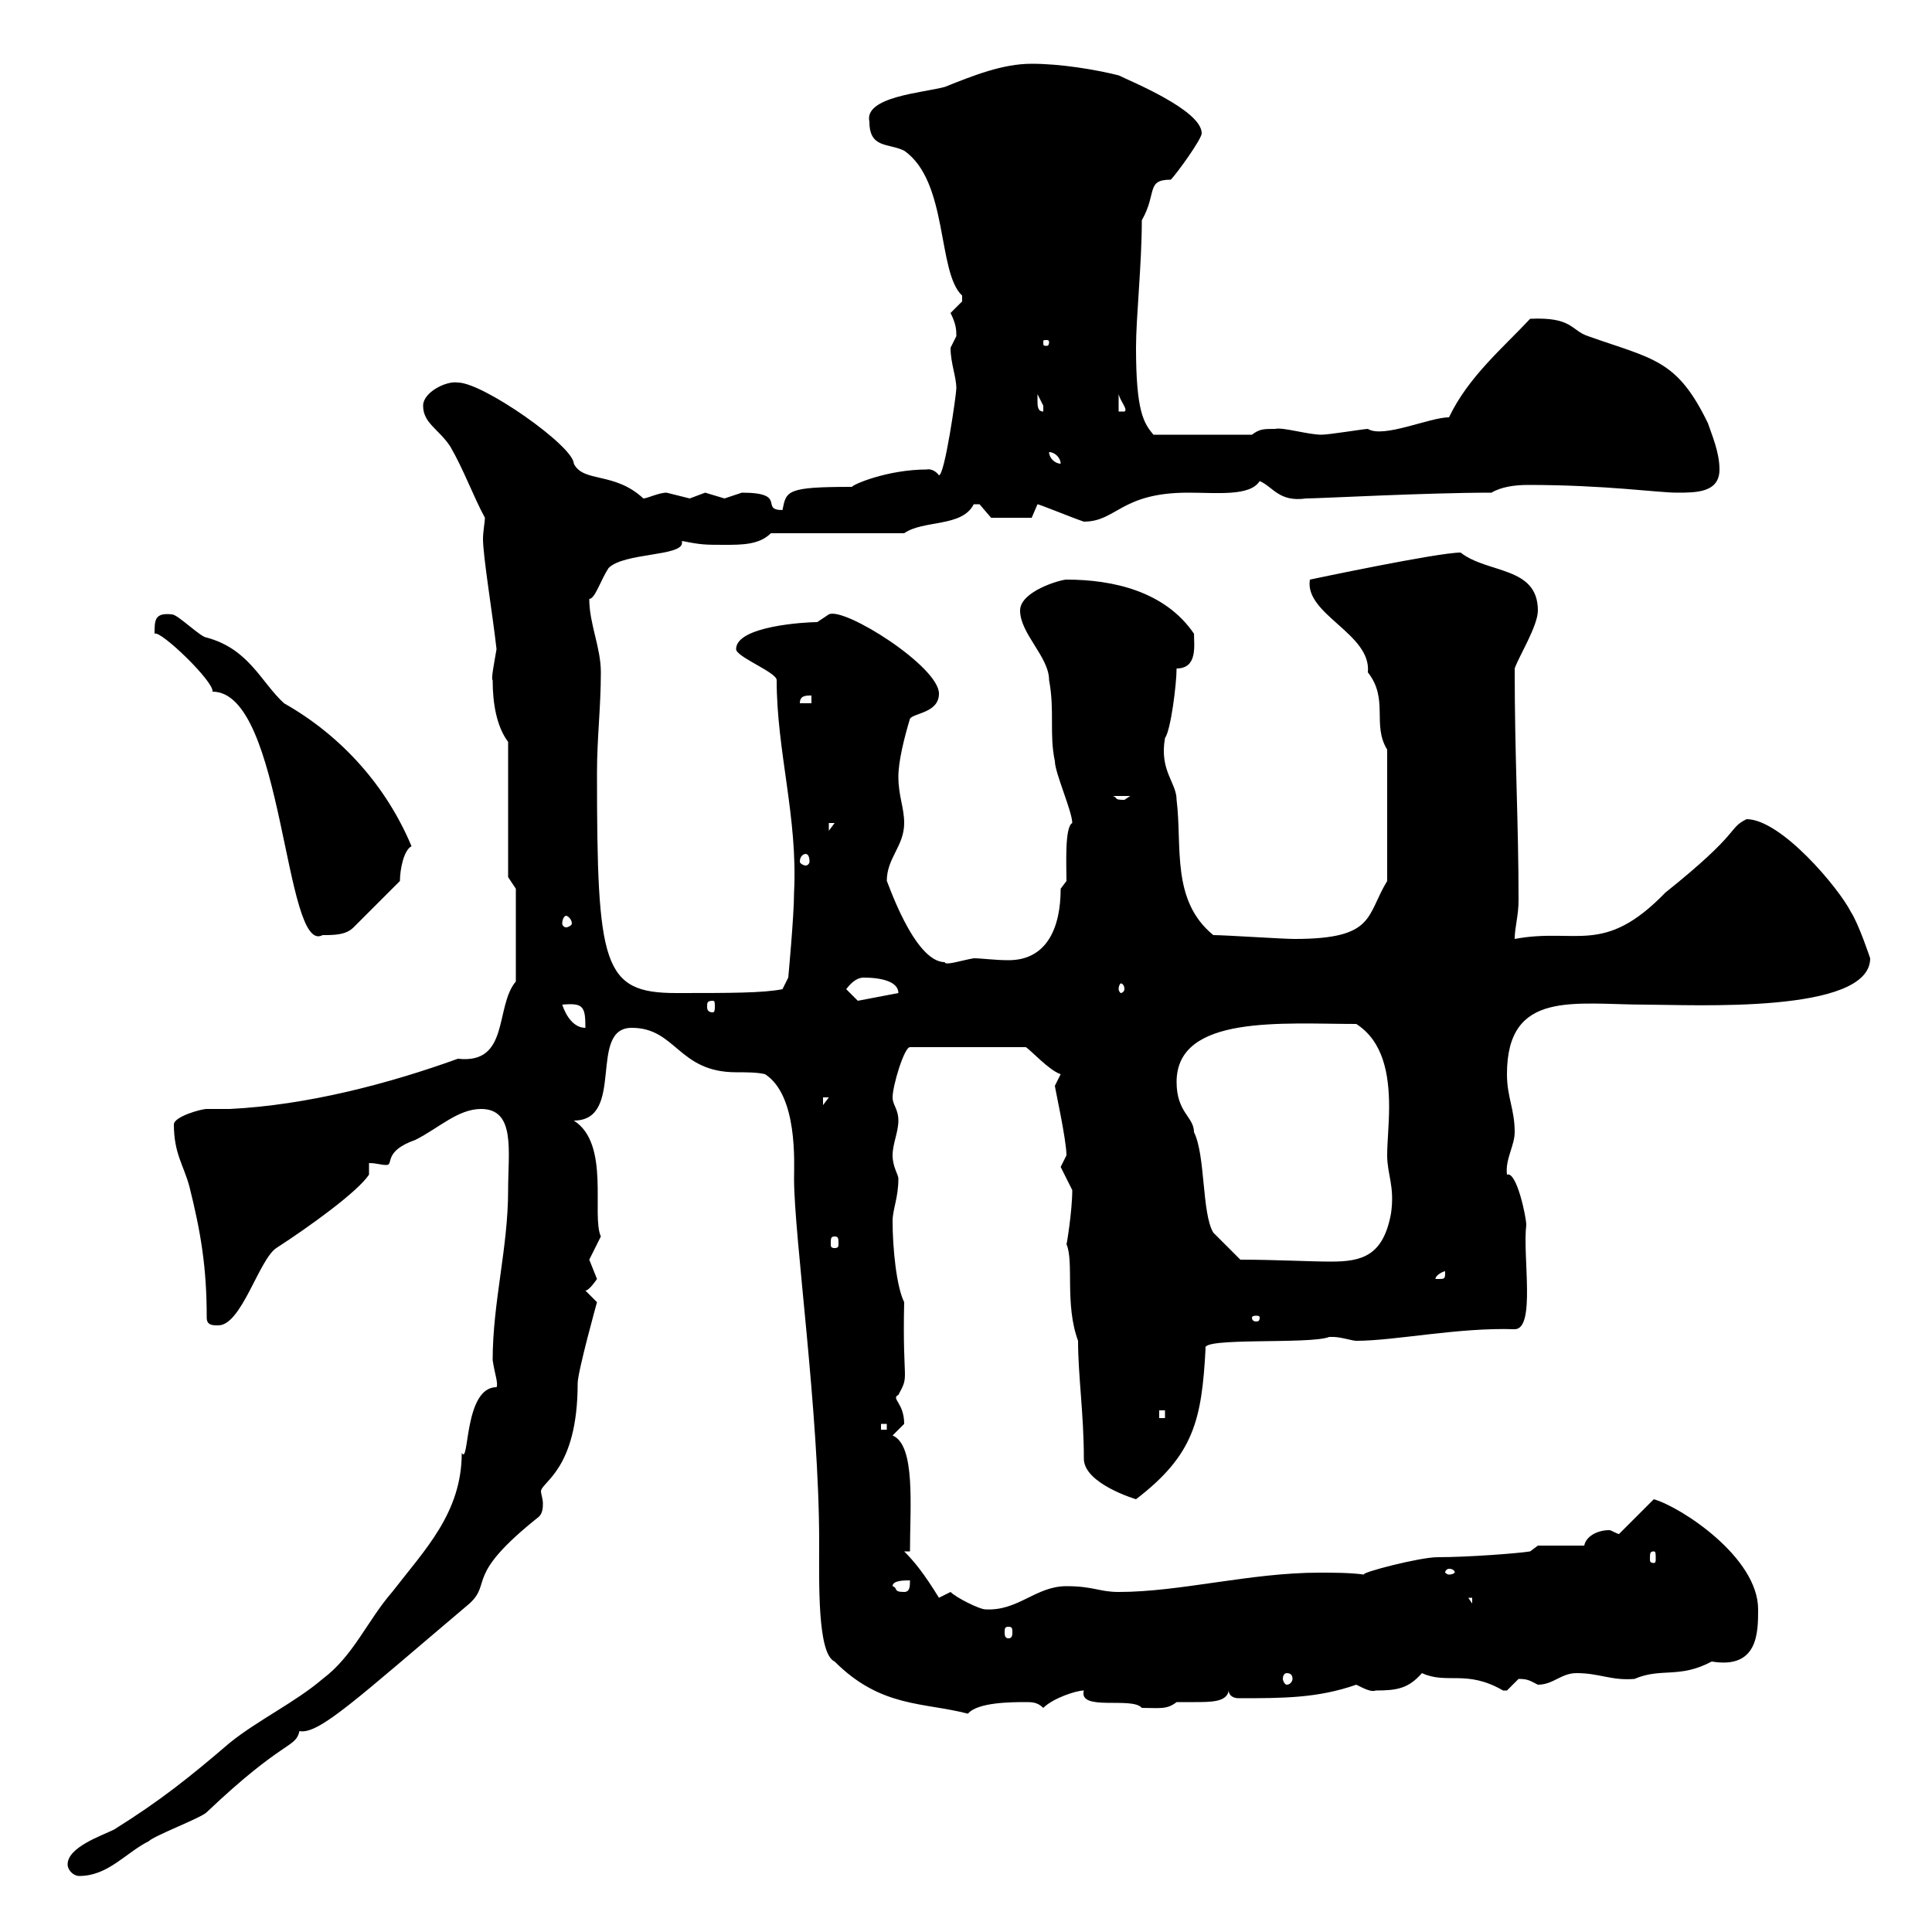 <svg xmlns="http://www.w3.org/2000/svg" xmlns:xlink="http://www.w3.org/1999/xlink" width="300" height="300"><path d="M10.50 289.50C10.50 290.40 11.40 291.30 12.30 291.30C16.80 291.30 19.50 287.70 23.10 285.90C24 285 31.20 282.30 32.10 281.40C44.10 270 45.90 271.50 46.50 268.80C49.50 269.40 55.50 263.70 72.90 249C76.50 245.70 72 244.80 83.70 235.50C84.30 234.90 84.30 234 84.30 233.40C84.30 232.80 84 231.90 84 231.60C84 230.10 89.70 228.30 89.70 214.80C89.70 213 92.70 202.20 92.70 202.20C92.70 202.20 90.90 200.40 90.90 200.40C91.50 200.40 92.70 198.60 92.70 198.60C92.70 198.60 91.50 195.60 91.50 195.60C91.50 195.60 93.30 192 93.30 192C91.80 188.70 94.80 177.60 89.10 174C97.20 174 91.20 159.60 98.10 159.60C105 159.60 105.30 166.50 114.30 166.50C115.80 166.50 117.60 166.50 118.80 166.80C123.90 170.10 123.30 180.60 123.30 183C123.30 192 127.20 219.30 127.20 239.40C127.20 245.70 126.90 256.80 129.60 258C136.80 265.20 143.40 264.30 150.30 266.10C151.80 264.30 157.20 264.30 159.30 264.30C160.20 264.30 161.10 264.30 162 265.20C163.50 263.70 167.10 262.50 168.30 262.50C167.40 265.80 175.80 263.40 177.30 265.20C180 265.20 181.20 265.50 182.70 264.30C183.30 264.30 184.50 264.30 185.40 264.30C188.10 264.30 190.50 264.30 190.80 262.50C190.80 263.40 191.70 263.70 192.30 263.70C199.20 263.70 204.60 263.70 210.60 261.60C211.80 262.20 213 262.80 213.60 262.50C216.90 262.50 218.70 262.20 220.80 259.80C224.70 261.60 227.70 259.20 233.40 262.50C233.40 262.50 233.40 262.50 234 262.50C234 262.50 235.80 260.70 235.80 260.70C237.30 260.70 237.60 261 238.80 261.60C241.20 261.60 242.40 259.80 244.80 259.80C248.40 259.80 250.20 261 253.80 260.70C258 258.90 260.70 260.70 265.80 258C273 259.20 273 253.50 273 249.90C273 241.80 261 234 256.80 232.80L251.40 238.20C251.10 238.20 250.20 237.60 249.90 237.60C248.10 237.60 246.30 238.50 246 240L238.80 240L237.60 240.90C235.80 241.20 228 241.80 223.20 241.80C220.50 241.80 211.20 244.20 211.80 244.50C209.70 244.20 207 244.20 204.90 244.20C194.10 244.20 183.30 247.20 173.70 247.20C170.70 247.20 169.80 246.30 165.60 246.30C160.80 246.30 158.10 250.20 153 249.90C152.10 249.90 148.50 248.10 147.60 247.20L145.80 248.10C143.40 244.20 141.90 242.40 140.40 240.90L141.30 240.90C141.30 234 142.20 224.40 138.60 222.90C138.60 222.90 140.40 221.10 140.40 221.10C140.40 217.80 138.30 217.20 139.50 216.60C141.30 213.30 140.10 215.10 140.40 202.20C139.20 199.80 138.60 193.80 138.60 189.60C138.60 187.80 139.50 186 139.50 183C139.50 182.40 138.60 181.20 138.60 179.40C138.60 177.60 139.50 175.80 139.50 174C139.50 172.20 138.60 171.60 138.60 170.40C138.60 168.60 140.40 162.60 141.30 162.60L159.30 162.60C160.20 163.20 162.90 166.20 164.70 166.80C164.70 166.80 163.80 168.60 163.80 168.60C163.80 168.90 165.60 177 165.60 179.40C165.60 179.40 164.70 181.20 164.70 181.20C164.70 181.20 166.50 184.80 166.50 184.80C166.50 188.10 165.60 193.50 165.60 193.20C166.80 195.90 165.30 202.50 167.40 208.20C167.40 213.60 168.30 219.60 168.30 226.50C168.30 230.40 176.40 232.80 176.40 232.80C185.40 225.90 186.60 220.50 187.20 209.40C186.30 207.60 203.40 208.80 206.40 207.60C206.40 207.60 206.40 207.60 207 207.60C208.20 207.60 210 208.20 210.60 208.20C216.60 208.20 226.50 206.10 235.20 206.40C238.50 206.40 236.40 195 237 190.20C237 189 235.50 181.80 234 182.40C233.70 180 235.20 177.90 235.20 175.80C235.20 172.20 234 170.40 234 166.80C234 153.60 244.50 156 255.60 156C262.80 156 290.40 157.50 290.40 148.80C290.40 148.80 288.60 143.40 287.40 141.60C285.60 138 276.60 127.20 271.20 127.20C268.20 128.70 270.60 129 258.60 138.60C249 148.50 244.80 144 235.20 145.80C235.20 144 235.80 142.20 235.80 139.80C235.80 127.50 235.20 117.90 235.20 103.80C235.80 102 238.80 97.20 238.80 94.80C238.80 87.90 231 89.10 226.80 85.80C223.20 85.80 203.40 90 203.40 90C202.50 95.40 213 98.40 212.40 104.40C215.70 108.60 213 112.50 215.40 116.40L215.40 136.80C212.10 142.20 213.60 145.80 201 145.80C199.20 145.80 190.20 145.20 188.40 145.20C181.80 139.80 183.60 131.40 182.70 124.20C182.70 121.50 180 119.70 180.90 114.60C181.80 113.40 182.70 106.20 182.70 103.80C186 103.80 185.40 100.20 185.40 98.40C180.90 91.80 172.80 90 165.60 90C164.70 90 158.40 91.80 158.40 94.80C158.40 98.40 162.90 102 162.90 105.60C163.80 110.40 162.90 114 163.80 118.20C163.80 120 166.50 126 166.50 127.80C165.30 128.40 165.60 134.40 165.60 136.80L164.70 138C164.70 144 162.60 149.10 156.60 149.10C154.50 149.10 152.40 148.80 151.20 148.80C149.40 149.10 146.70 150 146.70 149.40C141.90 149.40 137.70 136.50 137.70 136.80C137.70 133.20 140.40 131.40 140.40 127.80C140.40 125.40 139.50 123.60 139.50 120.60C139.50 118.20 140.40 114.60 141.30 111.60C141.90 110.70 145.80 110.70 145.80 107.70C145.80 103.50 131.10 94.20 128.70 95.40C128.70 95.40 126.90 96.60 126.90 96.60C125.10 96.60 114.30 97.20 114.30 100.80C114.30 102 120.60 104.40 120.60 105.60C120.60 116.70 123.90 126.90 123.30 138.60C123.30 142.20 122.40 151.80 122.40 151.80L121.50 153.60C118.50 154.20 113.40 154.20 105 154.20C93.60 154.20 92.70 150 92.70 120C92.70 114.60 93.30 109.80 93.30 104.40C93.30 100.50 91.50 96.90 91.50 93C92.40 93 93.30 90 94.50 88.20C96.90 85.80 105.90 86.40 105.90 84.30C105.90 84.30 105.90 84 105.90 84C108.90 84.60 109.50 84.60 112.50 84.60C115.20 84.60 117.90 84.60 119.70 82.80L140.40 82.80C143.40 80.70 149.40 81.90 151.20 78.30C151.20 78.30 151.20 78.30 152.10 78.30C152.10 78.30 153.90 80.40 153.90 80.40L160.20 80.40L161.10 78.30C161.40 78.30 166.50 80.40 168.30 81C173.40 81 174 76.50 184.50 76.50C189 76.50 194.10 77.10 195.60 74.70C197.70 75.60 198.60 78 202.80 77.40C204.90 77.40 221.40 76.50 231.60 76.50C233.10 75.60 235.20 75.30 237.30 75.30C249.30 75.30 257.40 76.50 260.40 76.50C263.40 76.50 267 76.50 267 72.90C267 70.20 265.80 67.50 265.20 65.70C260.40 55.80 256.80 55.80 246.60 52.20C243.90 51.30 244.20 49.20 237.60 49.50C233.40 54 228 58.50 225 64.80C222 64.80 214.80 68.10 212.40 66.60C211.80 66.60 206.40 67.50 205.20 67.50C203.10 67.50 199.20 66.30 198 66.60C196.20 66.60 195.60 66.60 194.40 67.50L179.10 67.50C177.60 65.70 176.40 63.90 176.40 54C176.40 49.20 177.30 41.10 177.30 34.20C179.70 30 177.90 27.90 181.80 27.90C182.70 27 186.60 21.60 186.60 20.70C186.60 17.10 175.50 12.60 173.70 11.70C170.10 10.80 164.70 9.90 160.20 9.90C155.70 9.90 151.20 11.70 146.70 13.50C143.40 14.40 134.10 15 135 18.90C135 23.10 138 22.20 140.40 23.40C147.30 28.20 145.50 42.30 149.40 45.90C149.40 45.90 149.40 45.90 149.40 46.80C149.40 46.80 147.60 48.60 147.60 48.60C148.50 50.40 148.50 51.30 148.50 52.20C148.50 52.20 147.60 54 147.60 54C147.60 56.40 148.50 58.50 148.50 60.30C148.50 61.20 146.70 73.80 145.80 73.80C144.90 72.60 143.70 72.90 144 72.90C137.70 72.90 132.30 75.30 132.30 75.60C122.10 75.60 122.10 76.20 121.50 79.20C117.90 79.20 122.40 76.50 115.20 76.50C115.20 76.50 112.50 77.40 112.50 77.40C112.50 77.40 109.50 76.50 109.50 76.50C109.50 76.50 107.10 77.40 107.10 77.40C107.10 77.40 103.50 76.50 103.50 76.50C102.30 76.50 100.50 77.40 99.90 77.40C95.40 73.20 90.60 75 89.10 72C89.10 69.30 75 59.40 71.10 59.40C69.30 59.10 65.70 60.90 65.70 63C65.70 65.70 68.10 66.60 69.90 69.30C72 72.90 73.50 77.10 75.30 80.40C75.30 81 75 82.50 75 83.70C75 86.40 76.50 95.40 77.10 100.80C76.80 102.60 76.20 105.60 76.50 105.60C76.50 109.20 77.10 112.80 78.90 115.20L78.90 136.20L80.10 138L80.10 152.40C76.80 156.30 79.20 165.30 71.10 164.40C60.30 168.30 47.70 171.60 35.70 172.20C33.90 172.20 33 172.20 32.10 172.20C31.20 172.20 27 173.40 27 174.60C27 179.10 28.50 180.90 29.40 184.20C31.20 191.40 32.10 196.80 32.10 204.60C32.10 205.80 33 205.80 33.90 205.80C37.50 205.80 40.20 195.60 42.90 193.80C48 190.50 55.50 185.10 57.30 182.40L57.30 180.60C58.50 180.60 59.10 180.90 60 180.90C61.20 180.90 59.40 178.80 64.50 177C68.10 175.20 71.10 172.20 74.70 172.20C80.10 172.20 78.90 178.80 78.90 184.80C78.90 193.80 76.50 202.20 76.50 211.20C76.80 213.30 77.40 214.80 77.10 215.40C72 215.40 72.90 227.70 71.70 225.60C71.70 234.90 66 240.60 60.90 247.20C57 251.70 54.90 257.10 50.10 260.70C45.90 264.30 40.20 267 35.70 270.60C29.40 276 24.90 279.60 17.70 284.10C15.90 285 10.50 286.80 10.50 289.50ZM199.80 259.80C200.40 259.80 200.70 260.10 200.70 260.70C200.70 261 200.40 261.60 199.80 261.60C199.50 261.60 199.20 261 199.20 260.70C199.20 260.10 199.50 259.80 199.80 259.80ZM156.60 252.60C157.20 252.60 157.20 252.90 157.20 253.50C157.20 253.80 157.20 254.40 156.60 254.40C156 254.40 156 253.80 156 253.50C156 252.90 156 252.60 156.60 252.60ZM228 248.10L228.60 248.10L228.60 249ZM138.60 246.30C138.60 245.40 140.40 245.40 141.30 245.40C141.30 246.30 141.30 247.20 140.40 247.20C138.60 247.20 139.50 246.60 138.60 246.30ZM225 243.60C225.60 243.60 225.90 243.90 225.90 244.20C225.90 244.20 225.60 244.50 225 244.50C224.70 244.50 224.40 244.20 224.40 244.20C224.40 243.90 224.70 243.60 225 243.60ZM256.80 240.90C257.10 240.90 257.10 241.20 257.10 242.10C257.10 242.40 257.10 242.70 256.80 242.70C256.20 242.70 256.20 242.40 256.20 242.10C256.20 241.20 256.20 240.90 256.80 240.90ZM136.80 221.10L137.70 221.10L137.70 222L136.80 222ZM180 219L180.90 219L180.90 220.20L180 220.20ZM195.60 204.60C195.60 205.20 195.30 205.20 195 205.20C195 205.20 194.40 205.20 194.40 204.60C194.40 204.30 195 204.30 195 204.30C195.30 204.30 195.60 204.30 195.60 204.60ZM224.40 197.40C224.40 198.60 224.40 198.60 223.20 198.60C223.20 198.60 222.90 198.60 222.90 198.60C222.90 198 224.10 197.40 224.40 197.40C224.40 197.40 224.40 197.40 224.40 197.40ZM182.70 168C182.70 157.50 199.20 159 210.60 159C214.80 161.70 215.70 166.80 215.70 171.90C215.70 174.60 215.40 177.30 215.40 179.40C215.40 182.40 216.60 184.20 216 188.40C214.80 195 211.50 195.90 206.70 195.90C203.40 195.90 198 195.60 192.60 195.60C192 195 189 192 188.40 191.40C186.60 188.40 187.20 179.40 185.40 175.80C185.40 173.40 182.70 172.80 182.70 168ZM129.60 192C130.20 192 130.20 192.30 130.20 193.20C130.20 193.50 130.20 193.80 129.60 193.80C129 193.80 129 193.50 129 193.20C129 192.30 129 192 129.60 192ZM127.80 170.40L128.70 170.40L127.80 171.60ZM87.30 156C90.60 155.70 90.90 156.30 90.90 159.60C89.10 159.60 87.90 157.80 87.30 156ZM110.70 155.40C111 155.40 111 155.70 111 156.30C111 156.60 111 157.20 110.70 157.20C109.80 157.20 109.80 156.60 109.80 156.30C109.80 155.70 109.80 155.40 110.70 155.40ZM131.40 153.60C132.30 152.40 133.20 151.80 134.10 151.80C136.80 151.80 139.50 152.40 139.50 154.20L133.20 155.40ZM174.60 153.60C174.60 153.90 174.30 154.20 174 154.20C174 154.20 173.70 153.90 173.70 153.60C173.70 153 174 152.70 174 152.70C174.30 152.70 174.60 153 174.60 153.60ZM24 98.40C24.90 97.80 33.30 105.90 33 107.40C44.10 107.40 44.10 148.50 50.10 145.20C51.90 145.20 53.70 145.20 54.90 144L62.10 136.80C62.10 135 62.70 132 63.90 131.40C60 122.10 53.10 114.30 44.10 109.20C40.50 105.90 38.70 100.80 32.10 99C31.20 99 27.60 95.40 26.70 95.40C24 95.10 24 96.30 24 98.40ZM87.90 142.20C88.20 142.20 88.80 142.80 88.80 143.40C88.80 143.70 88.20 144 87.90 144C87.60 144 87.30 143.70 87.30 143.40C87.30 142.80 87.60 142.20 87.90 142.20ZM125.10 132.60C125.40 132.60 125.70 132.90 125.70 133.80C125.70 134.10 125.40 134.40 125.10 134.40C124.80 134.40 124.20 134.10 124.20 133.80C124.20 132.90 124.80 132.60 125.10 132.60ZM128.70 127.80L129.60 127.80L128.70 129ZM172.80 123.60L175.50 123.60C175.50 123.60 174.60 124.20 174.60 124.20C172.80 124.20 173.70 123.90 172.80 123.60ZM126 108L126 109.20L124.20 109.20C124.20 108 125.10 108 126 108ZM162.90 70.20C163.80 70.20 164.70 71.10 164.70 72C163.80 72 162.90 71.10 162.90 70.20ZM161.10 62.10C161.10 62.10 161.10 61.20 161.10 61.20C161.10 61.20 162 63 162 63C162 63.90 162 63.90 162 63.90C161.10 63.90 161.10 63 161.10 62.10ZM173.70 61.20C174 62.40 175.20 63.60 174.60 63.90L173.70 63.90ZM162.90 53.10C162.90 53.70 162.60 53.70 162.60 53.70C162 53.70 162 53.70 162 53.10C162 52.80 162 52.80 162.60 52.80C162.60 52.80 162.90 52.80 162.90 53.10Z"/></svg>